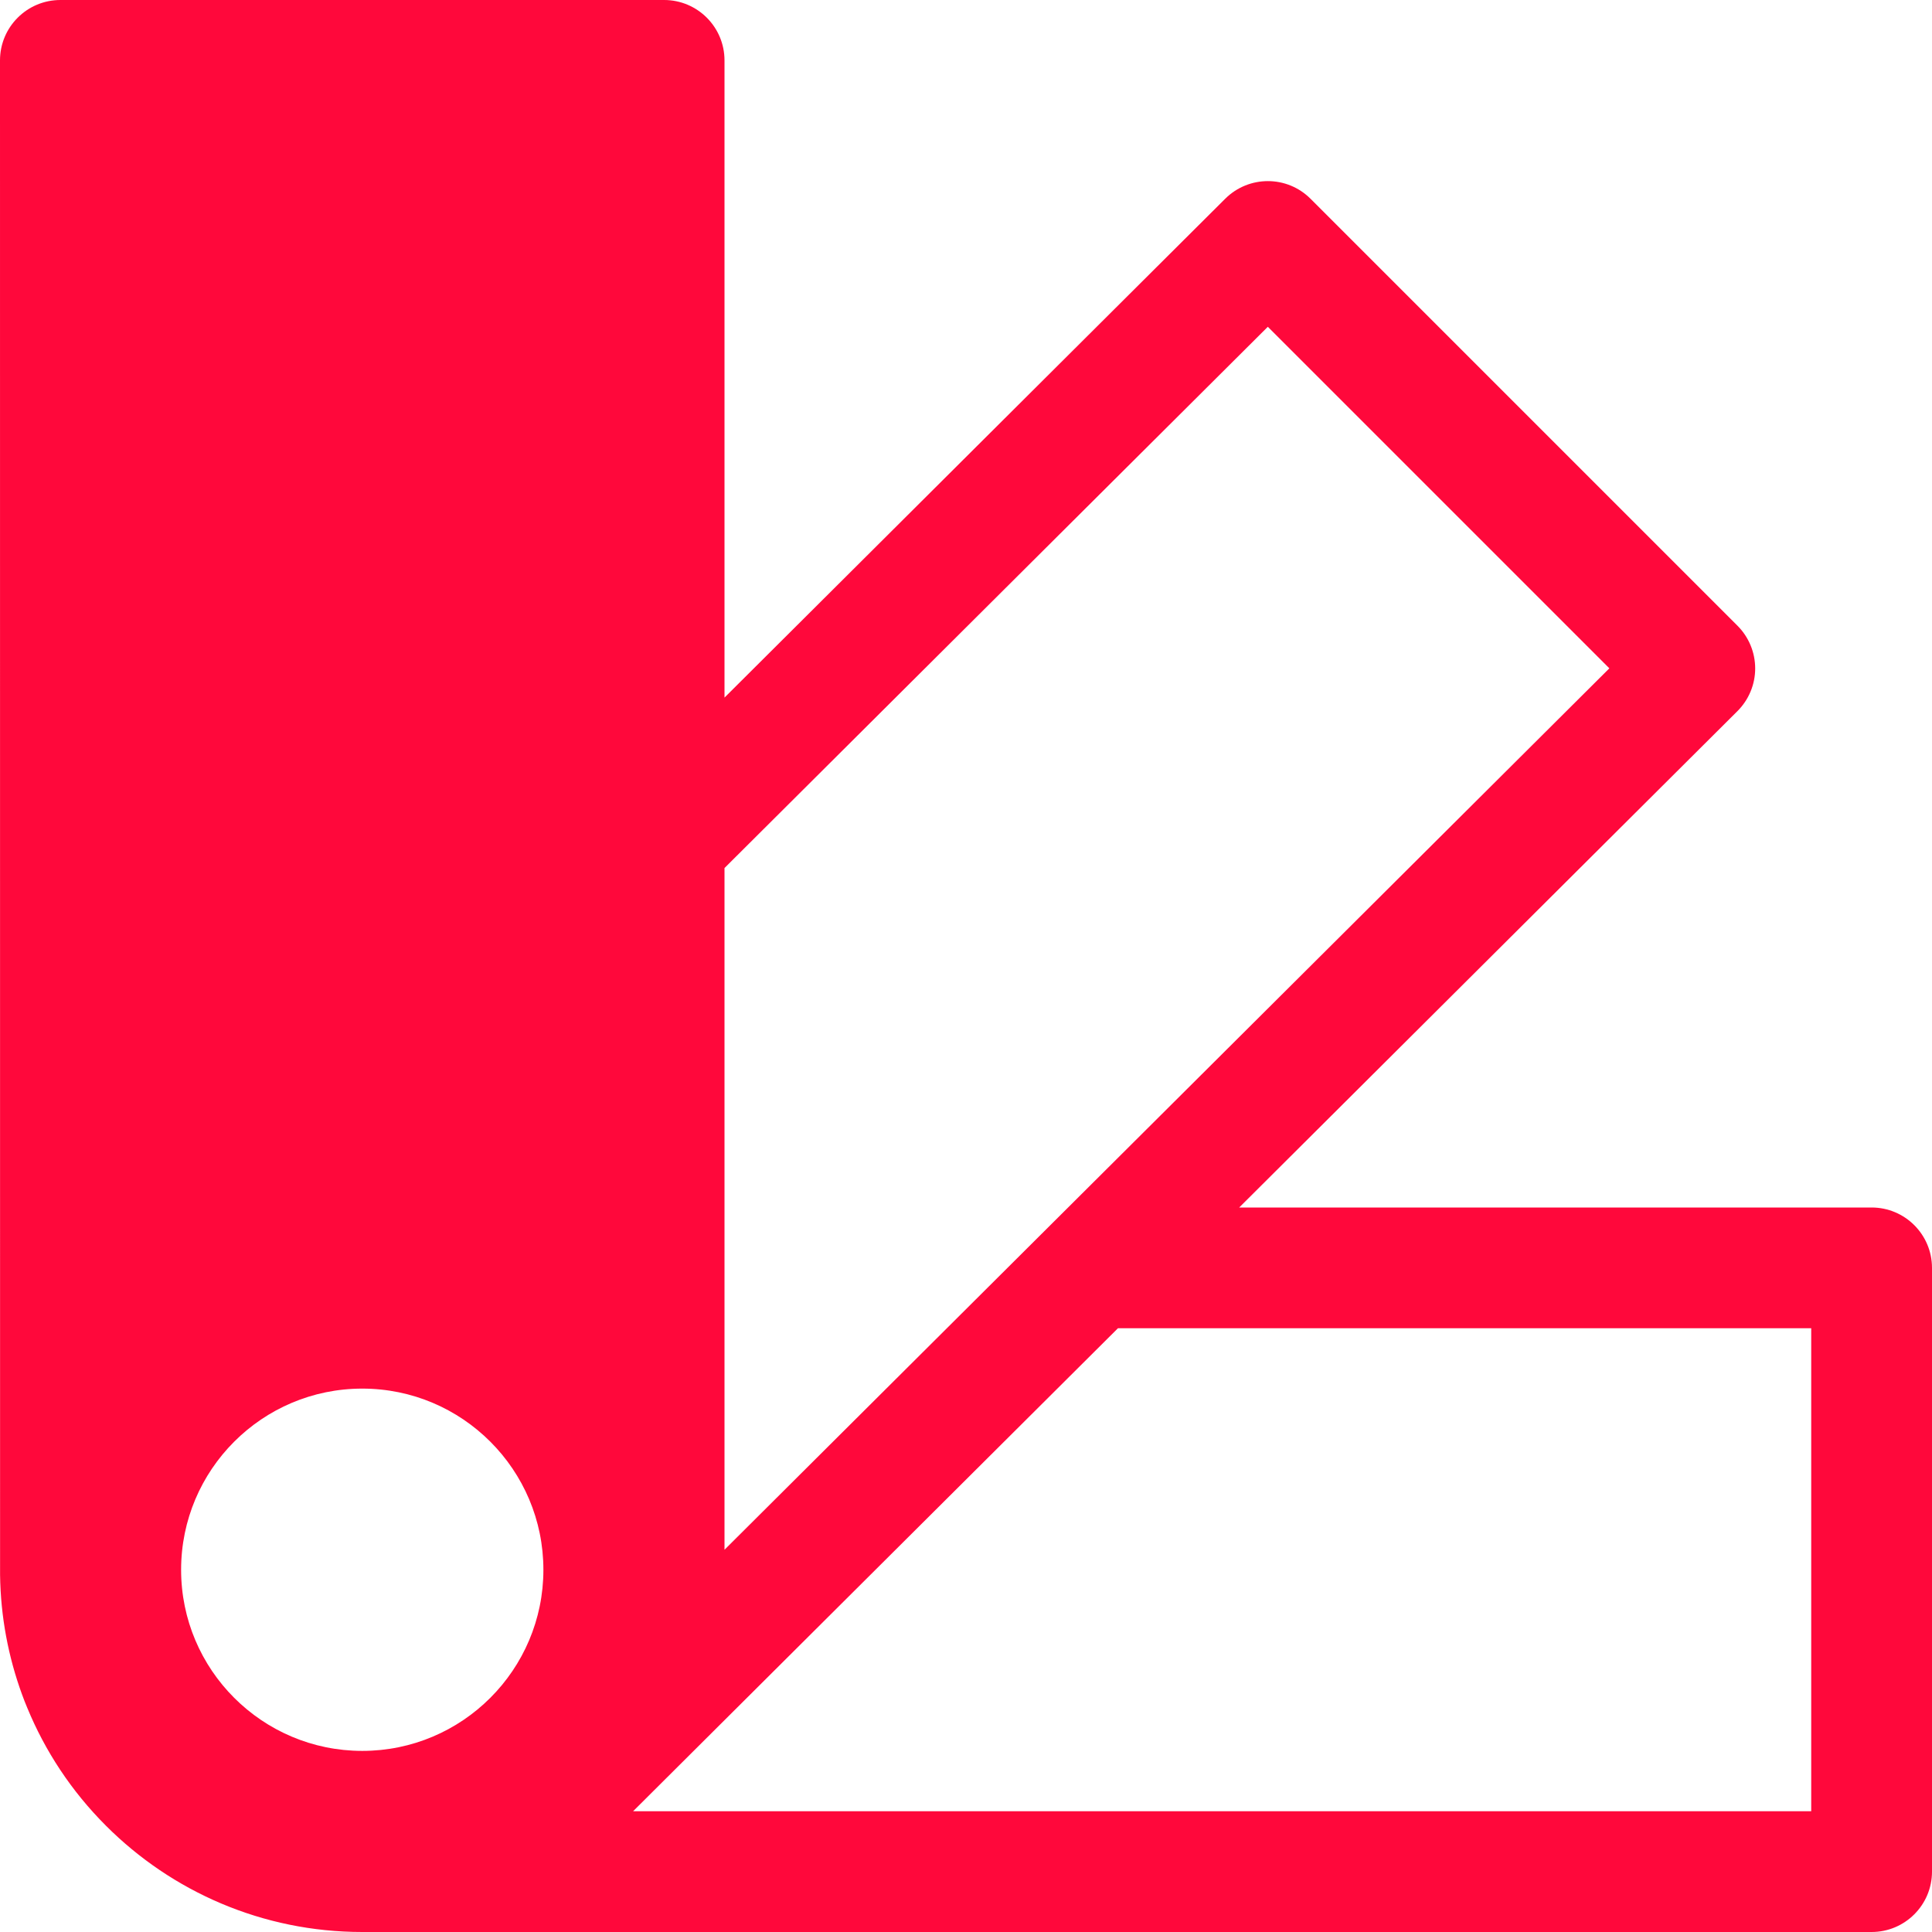 <svg xmlns="http://www.w3.org/2000/svg" width="27" height="27" viewBox="0 0 27 27" fill="none"><path d="M7.73672e-06 0.844C7.73672e-06 0.378 0.378 0 0.844 0H9.281C9.747 0 10.125 0.378 10.125 0.844V9.749L17.123 2.777C17.453 2.449 17.986 2.449 18.315 2.778L24.282 8.745C24.44 8.903 24.529 9.118 24.529 9.342C24.529 9.566 24.439 9.781 24.28 9.939L17.318 16.875H26.156C26.622 16.875 27 17.253 27 17.719V26.156C27 26.622 26.622 27 26.156 27H5.063C3.665 27 2.399 26.433 1.483 25.517C0.995 25.03 0.628 24.467 0.381 23.867C0.355 23.805 0.33 23.742 0.307 23.678C0.117 23.157 0.009 22.597 0.001 22.012M10.125 21.658L22.491 9.34L17.718 4.567L10.125 12.131V21.658ZM7.594 21.938C7.594 20.54 6.46 19.406 5.063 19.406C3.665 19.406 2.531 20.54 2.531 21.938C2.531 23.335 3.665 24.469 5.063 24.469C6.46 24.469 7.594 23.335 7.594 21.938ZM25.312 25.312V18.562H15.624L8.848 25.312H25.312Z" fill="#FF083B"></path><path d="M7.73672e-06 0.844V21.929V0.844Z" fill="#FF083B"></path><path d="M7.73672e-06 21.929V21.938C7.73672e-06 21.962 0 21.987 0.001 22.012C0 21.984 -4.08351e-05 21.956 7.73672e-06 21.929Z" fill="#FF083B"></path></svg>